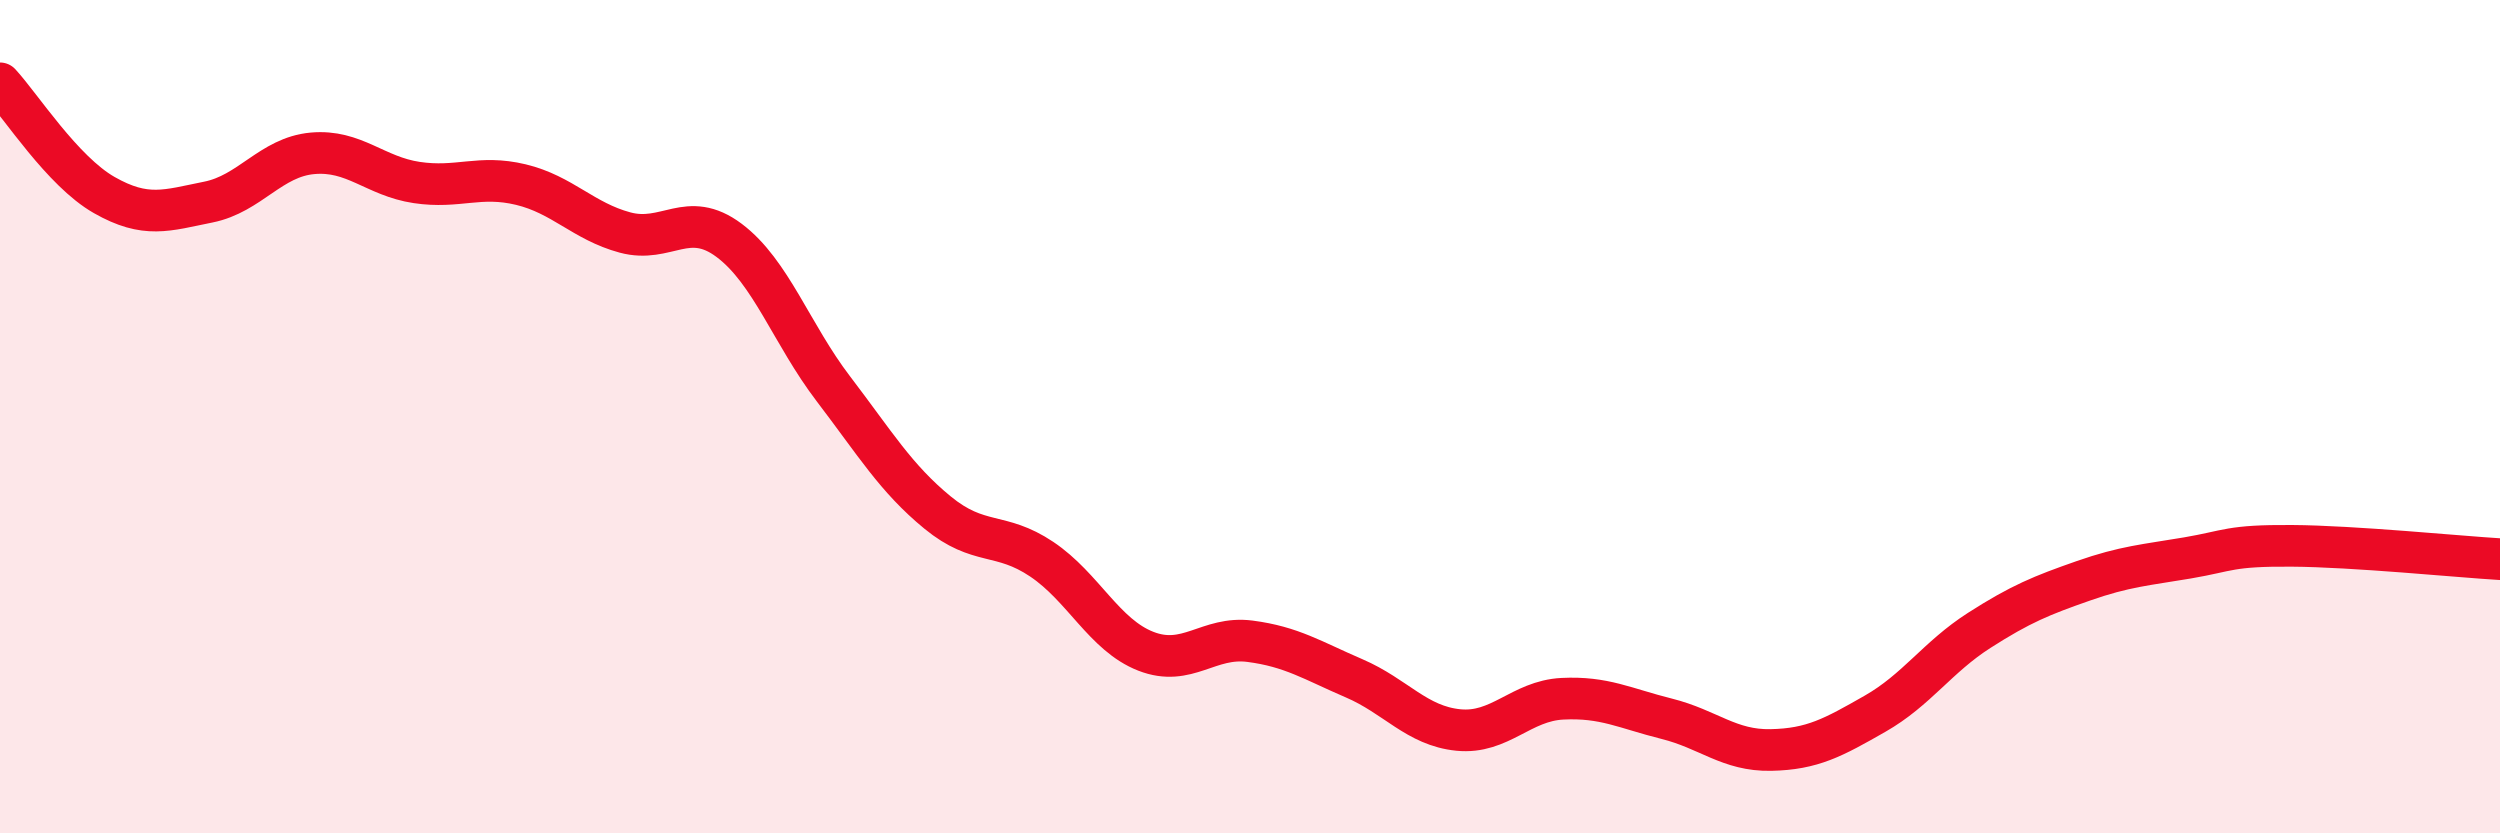 
    <svg width="60" height="20" viewBox="0 0 60 20" xmlns="http://www.w3.org/2000/svg">
      <path
        d="M 0,2 C 0.5,2.54 1.5,4.11 2.5,4.68 C 3.5,5.25 4,5.05 5,4.85 C 6,4.65 6.5,3.77 7.5,3.68 C 8.5,3.59 9,4.23 10,4.38 C 11,4.53 11.5,4.19 12.5,4.43 C 13.5,4.67 14,5.31 15,5.58 C 16,5.85 16.5,5.02 17.5,5.77 C 18.5,6.52 19,8.02 20,9.33 C 21,10.64 21.5,11.48 22.5,12.3 C 23.5,13.12 24,12.75 25,13.42 C 26,14.09 26.5,15.24 27.5,15.63 C 28.5,16.02 29,15.26 30,15.39 C 31,15.52 31.5,15.85 32.5,16.28 C 33.5,16.71 34,17.42 35,17.52 C 36,17.62 36.5,16.82 37.5,16.77 C 38.5,16.72 39,17 40,17.25 C 41,17.5 41.5,18.02 42.5,18 C 43.5,17.98 44,17.7 45,17.13 C 46,16.56 46.5,15.77 47.5,15.13 C 48.5,14.49 49,14.29 50,13.94 C 51,13.59 51.5,13.56 52.5,13.39 C 53.5,13.22 53.5,13.09 55,13.1 C 56.5,13.11 59,13.36 60,13.42L60 20L0 20Z"
        fill="#EB0A25"
        opacity="0.1"
        stroke-linecap="round"
        stroke-linejoin="round"
      />
      <path
        d="M 0,2 C 0.5,2.54 1.5,4.11 2.5,4.68 C 3.5,5.25 4,5.05 5,4.85 C 6,4.65 6.5,3.77 7.5,3.68 C 8.5,3.59 9,4.23 10,4.38 C 11,4.53 11.5,4.19 12.5,4.43 C 13.5,4.67 14,5.31 15,5.58 C 16,5.85 16.5,5.02 17.5,5.77 C 18.5,6.52 19,8.02 20,9.33 C 21,10.64 21.5,11.48 22.5,12.3 C 23.5,13.12 24,12.75 25,13.42 C 26,14.09 26.5,15.24 27.5,15.63 C 28.5,16.02 29,15.26 30,15.39 C 31,15.52 31.5,15.85 32.5,16.28 C 33.5,16.71 34,17.42 35,17.52 C 36,17.62 36.5,16.82 37.5,16.77 C 38.5,16.72 39,17 40,17.25 C 41,17.5 41.5,18.02 42.5,18 C 43.5,17.98 44,17.7 45,17.13 C 46,16.56 46.5,15.77 47.5,15.13 C 48.5,14.49 49,14.29 50,13.94 C 51,13.59 51.5,13.56 52.5,13.39 C 53.5,13.22 53.5,13.09 55,13.1 C 56.5,13.11 59,13.36 60,13.42"
        stroke="#EB0A25"
        stroke-width="1"
        fill="none"
        stroke-linecap="round"
        stroke-linejoin="round"
      />
    </svg>
  